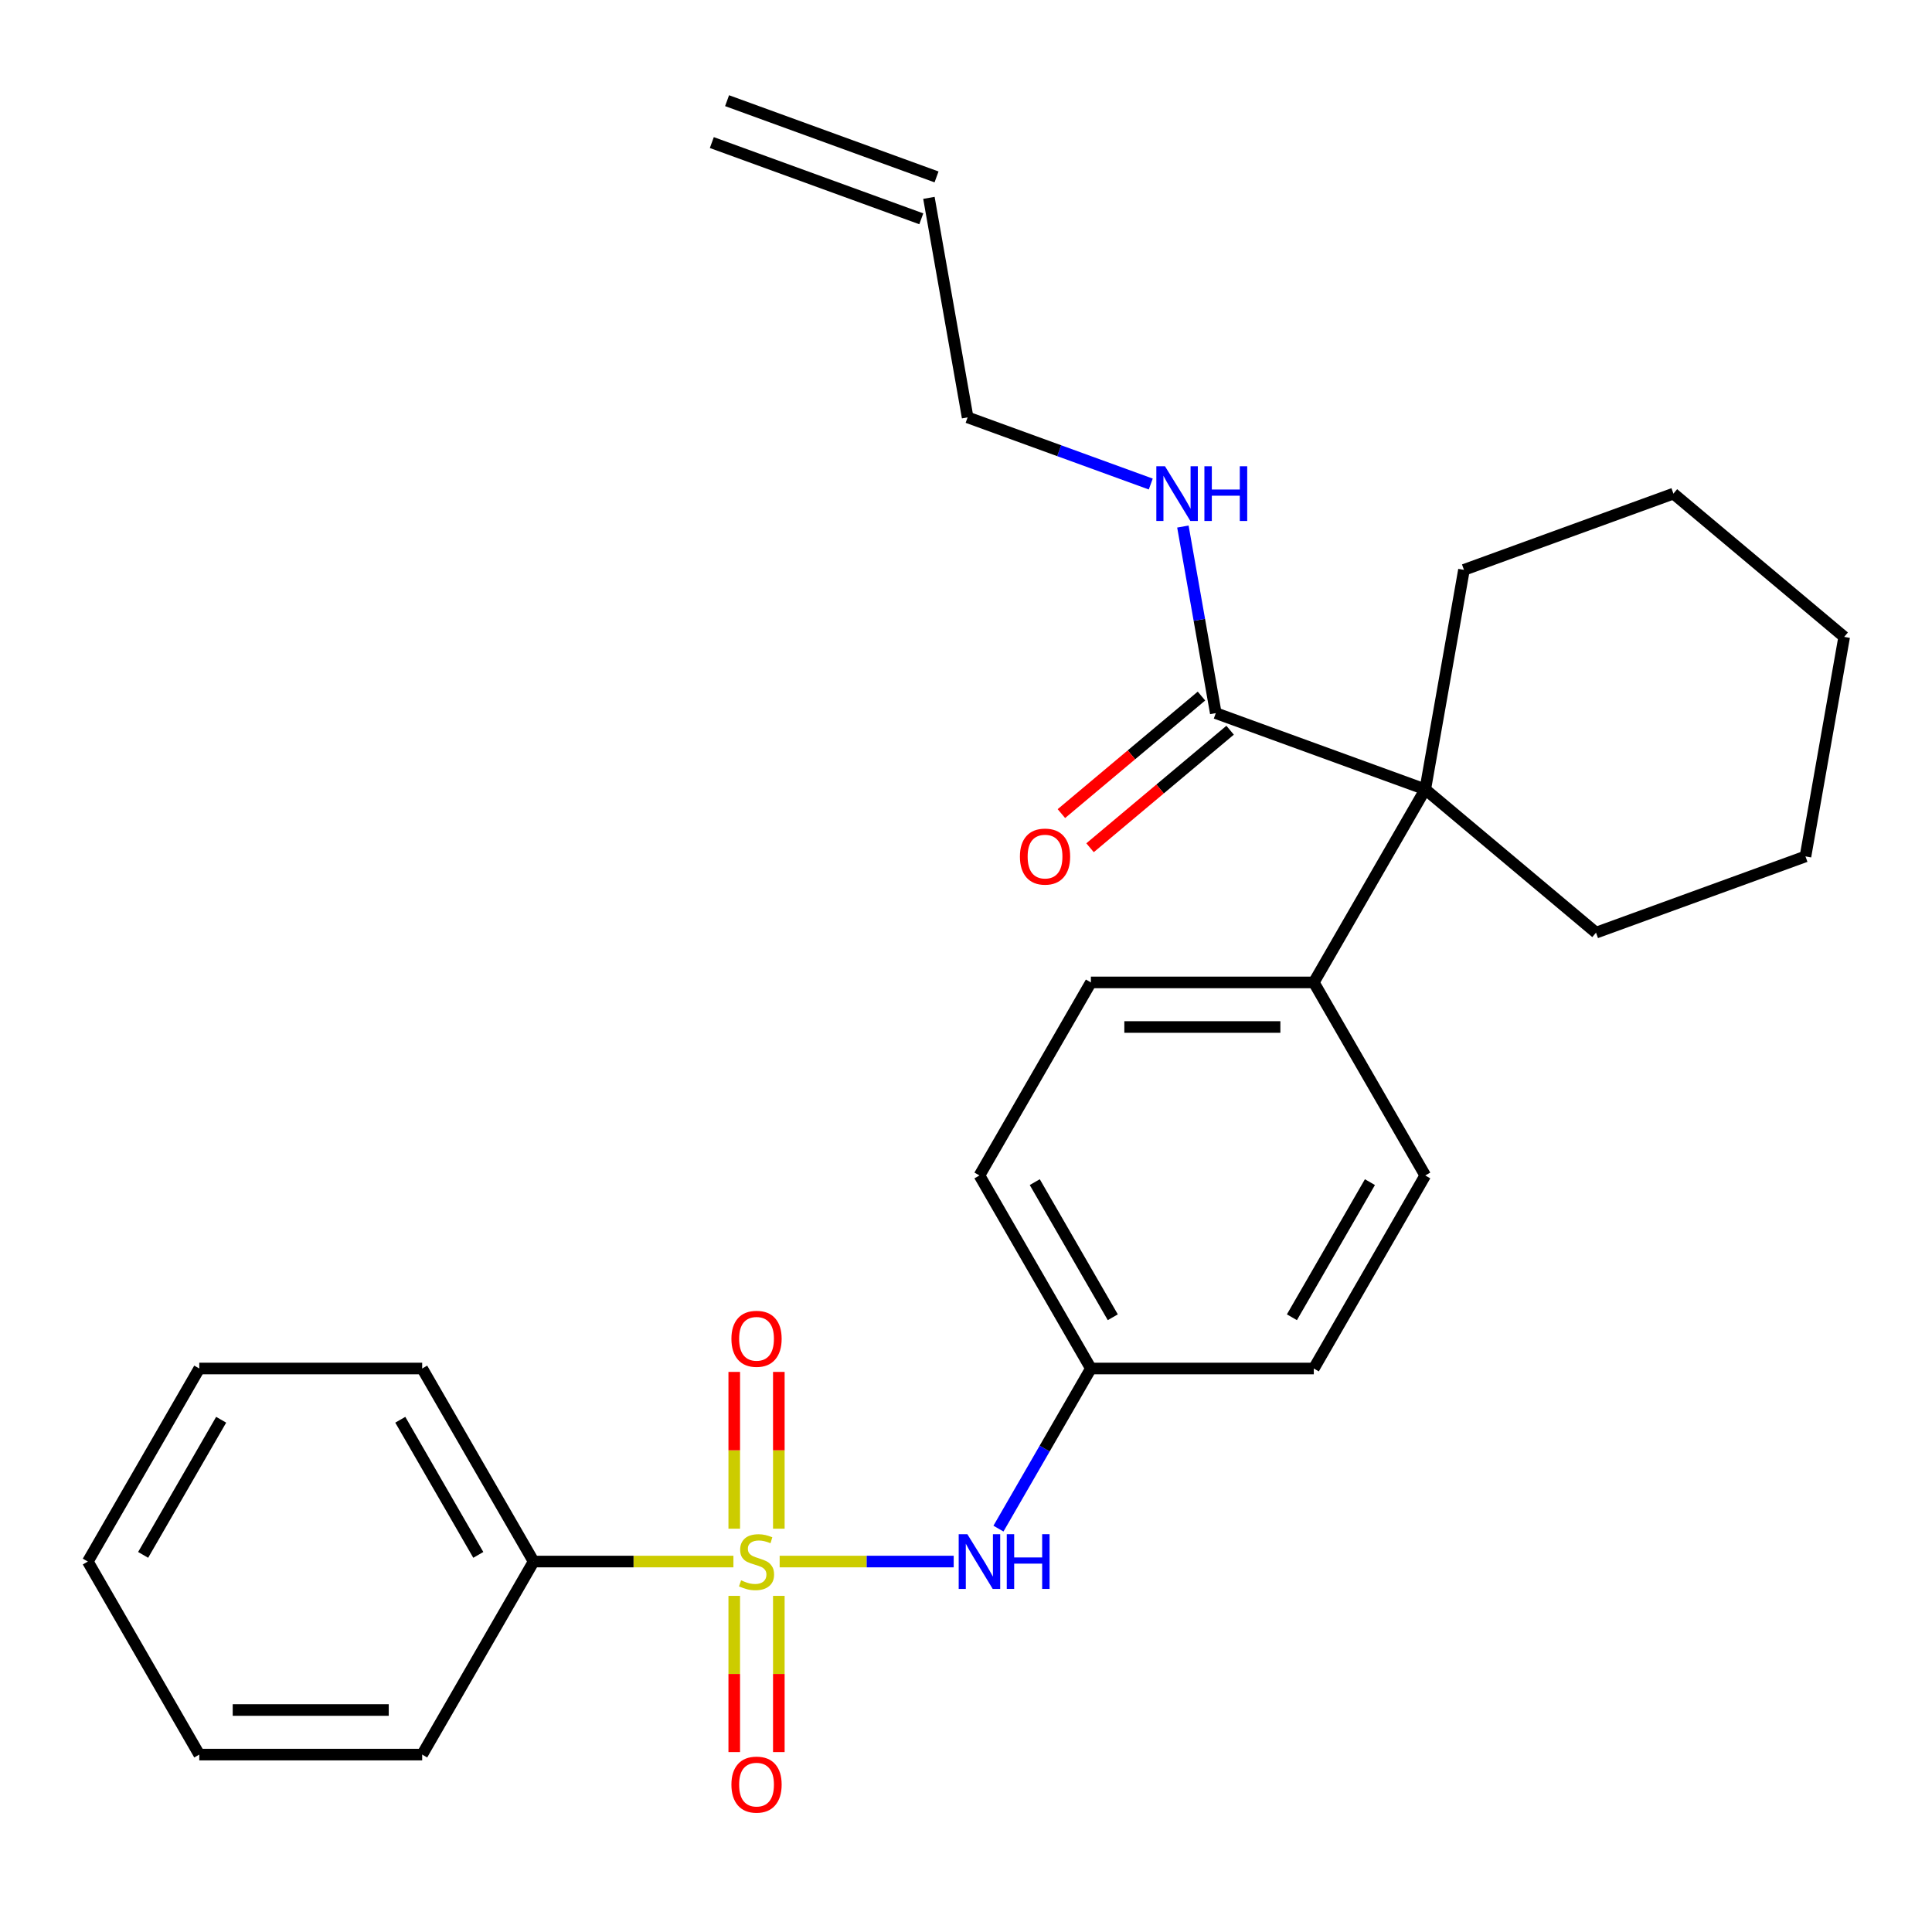 <?xml version='1.0' encoding='iso-8859-1'?>
<svg version='1.1' baseProfile='full'
              xmlns='http://www.w3.org/2000/svg'
                      xmlns:rdkit='http://www.rdkit.org/xml'
                      xmlns:xlink='http://www.w3.org/1999/xlink'
                  xml:space='preserve'
width='1000px' height='1000px' viewBox='0 0 1000 1000'>
<!-- END OF HEADER -->
<rect style='opacity:1.0;fill:#FFFFFF;stroke:none' width='1000' height='1000' x='0' y='0'> </rect>
<path class='bond-0' d='M 403.547,808.254 L 448.59,808.254' style='fill:none;fill-rule:evenodd;stroke:#CCCC00;stroke-width:6px;stroke-linecap:butt;stroke-linejoin:miter;stroke-opacity:1' />
<path class='bond-0' d='M 448.59,808.254 L 493.633,808.254' style='fill:none;fill-rule:evenodd;stroke:#0000FF;stroke-width:6px;stroke-linecap:butt;stroke-linejoin:miter;stroke-opacity:1' />
<path class='bond-3' d='M 403.12,791.25 L 403.12,750.674' style='fill:none;fill-rule:evenodd;stroke:#CCCC00;stroke-width:6px;stroke-linecap:butt;stroke-linejoin:miter;stroke-opacity:1' />
<path class='bond-3' d='M 403.12,750.674 L 403.12,710.098' style='fill:none;fill-rule:evenodd;stroke:#FF0000;stroke-width:6px;stroke-linecap:butt;stroke-linejoin:miter;stroke-opacity:1' />
<path class='bond-3' d='M 380.045,791.25 L 380.045,750.674' style='fill:none;fill-rule:evenodd;stroke:#CCCC00;stroke-width:6px;stroke-linecap:butt;stroke-linejoin:miter;stroke-opacity:1' />
<path class='bond-3' d='M 380.045,750.674 L 380.045,710.098' style='fill:none;fill-rule:evenodd;stroke:#FF0000;stroke-width:6px;stroke-linecap:butt;stroke-linejoin:miter;stroke-opacity:1' />
<path class='bond-4' d='M 380.045,826.019 L 380.045,866.444' style='fill:none;fill-rule:evenodd;stroke:#CCCC00;stroke-width:6px;stroke-linecap:butt;stroke-linejoin:miter;stroke-opacity:1' />
<path class='bond-4' d='M 380.045,866.444 L 380.045,906.87' style='fill:none;fill-rule:evenodd;stroke:#FF0000;stroke-width:6px;stroke-linecap:butt;stroke-linejoin:miter;stroke-opacity:1' />
<path class='bond-4' d='M 403.12,826.019 L 403.12,866.444' style='fill:none;fill-rule:evenodd;stroke:#CCCC00;stroke-width:6px;stroke-linecap:butt;stroke-linejoin:miter;stroke-opacity:1' />
<path class='bond-4' d='M 403.12,866.444 L 403.12,906.87' style='fill:none;fill-rule:evenodd;stroke:#FF0000;stroke-width:6px;stroke-linecap:butt;stroke-linejoin:miter;stroke-opacity:1' />
<path class='bond-5' d='M 379.618,808.254 L 327.912,808.254' style='fill:none;fill-rule:evenodd;stroke:#CCCC00;stroke-width:6px;stroke-linecap:butt;stroke-linejoin:miter;stroke-opacity:1' />
<path class='bond-5' d='M 327.912,808.254 L 276.206,808.254' style='fill:none;fill-rule:evenodd;stroke:#000000;stroke-width:6px;stroke-linecap:butt;stroke-linejoin:miter;stroke-opacity:1' />
<path class='bond-8' d='M 516.799,791.21 L 540.722,749.773' style='fill:none;fill-rule:evenodd;stroke:#0000FF;stroke-width:6px;stroke-linecap:butt;stroke-linejoin:miter;stroke-opacity:1' />
<path class='bond-8' d='M 540.722,749.773 L 564.646,708.336' style='fill:none;fill-rule:evenodd;stroke:#000000;stroke-width:6px;stroke-linecap:butt;stroke-linejoin:miter;stroke-opacity:1' />
<path class='bond-1' d='M 737.71,408.58 L 680.022,508.499' style='fill:none;fill-rule:evenodd;stroke:#000000;stroke-width:6px;stroke-linecap:butt;stroke-linejoin:miter;stroke-opacity:1' />
<path class='bond-2' d='M 737.71,408.58 L 629.292,369.12' style='fill:none;fill-rule:evenodd;stroke:#000000;stroke-width:6px;stroke-linecap:butt;stroke-linejoin:miter;stroke-opacity:1' />
<path class='bond-16' d='M 737.71,408.58 L 826.093,482.743' style='fill:none;fill-rule:evenodd;stroke:#000000;stroke-width:6px;stroke-linecap:butt;stroke-linejoin:miter;stroke-opacity:1' />
<path class='bond-17' d='M 737.71,408.58 L 757.745,294.957' style='fill:none;fill-rule:evenodd;stroke:#000000;stroke-width:6px;stroke-linecap:butt;stroke-linejoin:miter;stroke-opacity:1' />
<path class='bond-7' d='M 621.876,360.281 L 585.626,390.698' style='fill:none;fill-rule:evenodd;stroke:#000000;stroke-width:6px;stroke-linecap:butt;stroke-linejoin:miter;stroke-opacity:1' />
<path class='bond-7' d='M 585.626,390.698 L 549.377,421.115' style='fill:none;fill-rule:evenodd;stroke:#FF0000;stroke-width:6px;stroke-linecap:butt;stroke-linejoin:miter;stroke-opacity:1' />
<path class='bond-7' d='M 636.708,377.958 L 600.459,408.375' style='fill:none;fill-rule:evenodd;stroke:#000000;stroke-width:6px;stroke-linecap:butt;stroke-linejoin:miter;stroke-opacity:1' />
<path class='bond-7' d='M 600.459,408.375 L 564.209,438.791' style='fill:none;fill-rule:evenodd;stroke:#FF0000;stroke-width:6px;stroke-linecap:butt;stroke-linejoin:miter;stroke-opacity:1' />
<path class='bond-9' d='M 629.292,369.12 L 620.777,320.83' style='fill:none;fill-rule:evenodd;stroke:#000000;stroke-width:6px;stroke-linecap:butt;stroke-linejoin:miter;stroke-opacity:1' />
<path class='bond-9' d='M 620.777,320.83 L 612.262,272.541' style='fill:none;fill-rule:evenodd;stroke:#0000FF;stroke-width:6px;stroke-linecap:butt;stroke-linejoin:miter;stroke-opacity:1' />
<path class='bond-19' d='M 276.206,808.254 L 218.518,708.336' style='fill:none;fill-rule:evenodd;stroke:#000000;stroke-width:6px;stroke-linecap:butt;stroke-linejoin:miter;stroke-opacity:1' />
<path class='bond-19' d='M 247.569,804.804 L 207.188,734.861' style='fill:none;fill-rule:evenodd;stroke:#000000;stroke-width:6px;stroke-linecap:butt;stroke-linejoin:miter;stroke-opacity:1' />
<path class='bond-20' d='M 276.206,808.254 L 218.518,908.173' style='fill:none;fill-rule:evenodd;stroke:#000000;stroke-width:6px;stroke-linecap:butt;stroke-linejoin:miter;stroke-opacity:1' />
<path class='bond-6' d='M 680.022,508.499 L 564.646,508.499' style='fill:none;fill-rule:evenodd;stroke:#000000;stroke-width:6px;stroke-linecap:butt;stroke-linejoin:miter;stroke-opacity:1' />
<path class='bond-6' d='M 662.715,531.574 L 581.952,531.574' style='fill:none;fill-rule:evenodd;stroke:#000000;stroke-width:6px;stroke-linecap:butt;stroke-linejoin:miter;stroke-opacity:1' />
<path class='bond-28' d='M 680.022,508.499 L 737.71,608.417' style='fill:none;fill-rule:evenodd;stroke:#000000;stroke-width:6px;stroke-linecap:butt;stroke-linejoin:miter;stroke-opacity:1' />
<path class='bond-14' d='M 564.646,708.336 L 680.022,708.336' style='fill:none;fill-rule:evenodd;stroke:#000000;stroke-width:6px;stroke-linecap:butt;stroke-linejoin:miter;stroke-opacity:1' />
<path class='bond-15' d='M 564.646,708.336 L 506.958,608.417' style='fill:none;fill-rule:evenodd;stroke:#000000;stroke-width:6px;stroke-linecap:butt;stroke-linejoin:miter;stroke-opacity:1' />
<path class='bond-15' d='M 575.976,681.81 L 535.595,611.868' style='fill:none;fill-rule:evenodd;stroke:#000000;stroke-width:6px;stroke-linecap:butt;stroke-linejoin:miter;stroke-opacity:1' />
<path class='bond-18' d='M 595.633,250.538 L 548.236,233.287' style='fill:none;fill-rule:evenodd;stroke:#0000FF;stroke-width:6px;stroke-linecap:butt;stroke-linejoin:miter;stroke-opacity:1' />
<path class='bond-18' d='M 548.236,233.287 L 500.839,216.036' style='fill:none;fill-rule:evenodd;stroke:#000000;stroke-width:6px;stroke-linecap:butt;stroke-linejoin:miter;stroke-opacity:1' />
<path class='bond-10' d='M 737.71,608.417 L 680.022,708.336' style='fill:none;fill-rule:evenodd;stroke:#000000;stroke-width:6px;stroke-linecap:butt;stroke-linejoin:miter;stroke-opacity:1' />
<path class='bond-10' d='M 709.073,611.868 L 668.691,681.81' style='fill:none;fill-rule:evenodd;stroke:#000000;stroke-width:6px;stroke-linecap:butt;stroke-linejoin:miter;stroke-opacity:1' />
<path class='bond-11' d='M 564.646,508.499 L 506.958,608.417' style='fill:none;fill-rule:evenodd;stroke:#000000;stroke-width:6px;stroke-linecap:butt;stroke-linejoin:miter;stroke-opacity:1' />
<path class='bond-12' d='M 480.804,102.413 L 500.839,216.036' style='fill:none;fill-rule:evenodd;stroke:#000000;stroke-width:6px;stroke-linecap:butt;stroke-linejoin:miter;stroke-opacity:1' />
<path class='bond-13' d='M 484.751,91.571 L 376.333,52.11' style='fill:none;fill-rule:evenodd;stroke:#000000;stroke-width:6px;stroke-linecap:butt;stroke-linejoin:miter;stroke-opacity:1' />
<path class='bond-13' d='M 476.858,113.254 L 368.44,73.793' style='fill:none;fill-rule:evenodd;stroke:#000000;stroke-width:6px;stroke-linecap:butt;stroke-linejoin:miter;stroke-opacity:1' />
<path class='bond-21' d='M 826.093,482.743 L 934.511,443.282' style='fill:none;fill-rule:evenodd;stroke:#000000;stroke-width:6px;stroke-linecap:butt;stroke-linejoin:miter;stroke-opacity:1' />
<path class='bond-22' d='M 757.745,294.957 L 866.162,255.497' style='fill:none;fill-rule:evenodd;stroke:#000000;stroke-width:6px;stroke-linecap:butt;stroke-linejoin:miter;stroke-opacity:1' />
<path class='bond-23' d='M 218.518,708.336 L 103.142,708.336' style='fill:none;fill-rule:evenodd;stroke:#000000;stroke-width:6px;stroke-linecap:butt;stroke-linejoin:miter;stroke-opacity:1' />
<path class='bond-24' d='M 218.518,908.173 L 103.142,908.173' style='fill:none;fill-rule:evenodd;stroke:#000000;stroke-width:6px;stroke-linecap:butt;stroke-linejoin:miter;stroke-opacity:1' />
<path class='bond-24' d='M 201.212,885.097 L 120.449,885.097' style='fill:none;fill-rule:evenodd;stroke:#000000;stroke-width:6px;stroke-linecap:butt;stroke-linejoin:miter;stroke-opacity:1' />
<path class='bond-29' d='M 934.511,443.282 L 954.545,329.659' style='fill:none;fill-rule:evenodd;stroke:#000000;stroke-width:6px;stroke-linecap:butt;stroke-linejoin:miter;stroke-opacity:1' />
<path class='bond-25' d='M 866.162,255.497 L 954.545,329.659' style='fill:none;fill-rule:evenodd;stroke:#000000;stroke-width:6px;stroke-linecap:butt;stroke-linejoin:miter;stroke-opacity:1' />
<path class='bond-27' d='M 103.142,708.336 L 45.455,808.254' style='fill:none;fill-rule:evenodd;stroke:#000000;stroke-width:6px;stroke-linecap:butt;stroke-linejoin:miter;stroke-opacity:1' />
<path class='bond-27' d='M 114.473,734.861 L 74.091,804.804' style='fill:none;fill-rule:evenodd;stroke:#000000;stroke-width:6px;stroke-linecap:butt;stroke-linejoin:miter;stroke-opacity:1' />
<path class='bond-26' d='M 103.142,908.173 L 45.455,808.254' style='fill:none;fill-rule:evenodd;stroke:#000000;stroke-width:6px;stroke-linecap:butt;stroke-linejoin:miter;stroke-opacity:1' />
<path  class='atom-0' d='M 383.582 817.974
Q 383.902 818.094, 385.222 818.654
Q 386.542 819.214, 387.982 819.574
Q 389.462 819.894, 390.902 819.894
Q 393.582 819.894, 395.142 818.614
Q 396.702 817.294, 396.702 815.014
Q 396.702 813.454, 395.902 812.494
Q 395.142 811.534, 393.942 811.014
Q 392.742 810.494, 390.742 809.894
Q 388.222 809.134, 386.702 808.414
Q 385.222 807.694, 384.142 806.174
Q 383.102 804.654, 383.102 802.094
Q 383.102 798.534, 385.502 796.334
Q 387.942 794.134, 392.742 794.134
Q 396.022 794.134, 399.742 795.694
L 398.822 798.774
Q 395.422 797.374, 392.862 797.374
Q 390.102 797.374, 388.582 798.534
Q 387.062 799.654, 387.102 801.614
Q 387.102 803.134, 387.862 804.054
Q 388.662 804.974, 389.782 805.494
Q 390.942 806.014, 392.862 806.614
Q 395.422 807.414, 396.942 808.214
Q 398.462 809.014, 399.542 810.654
Q 400.662 812.254, 400.662 815.014
Q 400.662 818.934, 398.022 821.054
Q 395.422 823.134, 391.062 823.134
Q 388.542 823.134, 386.622 822.574
Q 384.742 822.054, 382.502 821.134
L 383.582 817.974
' fill='#CCCC00'/>
<path  class='atom-1' d='M 500.698 794.094
L 509.978 809.094
Q 510.898 810.574, 512.378 813.254
Q 513.858 815.934, 513.938 816.094
L 513.938 794.094
L 517.698 794.094
L 517.698 822.414
L 513.818 822.414
L 503.858 806.014
Q 502.698 804.094, 501.458 801.894
Q 500.258 799.694, 499.898 799.014
L 499.898 822.414
L 496.218 822.414
L 496.218 794.094
L 500.698 794.094
' fill='#0000FF'/>
<path  class='atom-1' d='M 521.098 794.094
L 524.938 794.094
L 524.938 806.134
L 539.418 806.134
L 539.418 794.094
L 543.258 794.094
L 543.258 822.414
L 539.418 822.414
L 539.418 809.334
L 524.938 809.334
L 524.938 822.414
L 521.098 822.414
L 521.098 794.094
' fill='#0000FF'/>
<path  class='atom-4' d='M 378.582 692.958
Q 378.582 686.158, 381.942 682.358
Q 385.302 678.558, 391.582 678.558
Q 397.862 678.558, 401.222 682.358
Q 404.582 686.158, 404.582 692.958
Q 404.582 699.838, 401.182 703.758
Q 397.782 707.638, 391.582 707.638
Q 385.342 707.638, 381.942 703.758
Q 378.582 699.878, 378.582 692.958
M 391.582 704.438
Q 395.902 704.438, 398.222 701.558
Q 400.582 698.638, 400.582 692.958
Q 400.582 687.398, 398.222 684.598
Q 395.902 681.758, 391.582 681.758
Q 387.262 681.758, 384.902 684.558
Q 382.582 687.358, 382.582 692.958
Q 382.582 698.678, 384.902 701.558
Q 387.262 704.438, 391.582 704.438
' fill='#FF0000'/>
<path  class='atom-5' d='M 378.582 923.71
Q 378.582 916.91, 381.942 913.11
Q 385.302 909.31, 391.582 909.31
Q 397.862 909.31, 401.222 913.11
Q 404.582 916.91, 404.582 923.71
Q 404.582 930.59, 401.182 934.51
Q 397.782 938.39, 391.582 938.39
Q 385.342 938.39, 381.942 934.51
Q 378.582 930.63, 378.582 923.71
M 391.582 935.19
Q 395.902 935.19, 398.222 932.31
Q 400.582 929.39, 400.582 923.71
Q 400.582 918.15, 398.222 915.35
Q 395.902 912.51, 391.582 912.51
Q 387.262 912.51, 384.902 915.31
Q 382.582 918.11, 382.582 923.71
Q 382.582 929.43, 384.902 932.31
Q 387.262 935.19, 391.582 935.19
' fill='#FF0000'/>
<path  class='atom-8' d='M 527.909 443.362
Q 527.909 436.562, 531.269 432.762
Q 534.629 428.962, 540.909 428.962
Q 547.189 428.962, 550.549 432.762
Q 553.909 436.562, 553.909 443.362
Q 553.909 450.242, 550.509 454.162
Q 547.109 458.042, 540.909 458.042
Q 534.669 458.042, 531.269 454.162
Q 527.909 450.282, 527.909 443.362
M 540.909 454.842
Q 545.229 454.842, 547.549 451.962
Q 549.909 449.042, 549.909 443.362
Q 549.909 437.802, 547.549 435.002
Q 545.229 432.162, 540.909 432.162
Q 536.589 432.162, 534.229 434.962
Q 531.909 437.762, 531.909 443.362
Q 531.909 449.082, 534.229 451.962
Q 536.589 454.842, 540.909 454.842
' fill='#FF0000'/>
<path  class='atom-10' d='M 602.997 241.337
L 612.277 256.337
Q 613.197 257.817, 614.677 260.497
Q 616.157 263.177, 616.237 263.337
L 616.237 241.337
L 619.997 241.337
L 619.997 269.657
L 616.117 269.657
L 606.157 253.257
Q 604.997 251.337, 603.757 249.137
Q 602.557 246.937, 602.197 246.257
L 602.197 269.657
L 598.517 269.657
L 598.517 241.337
L 602.997 241.337
' fill='#0000FF'/>
<path  class='atom-10' d='M 623.397 241.337
L 627.237 241.337
L 627.237 253.377
L 641.717 253.377
L 641.717 241.337
L 645.557 241.337
L 645.557 269.657
L 641.717 269.657
L 641.717 256.577
L 627.237 256.577
L 627.237 269.657
L 623.397 269.657
L 623.397 241.337
' fill='#0000FF'/>
</svg>
